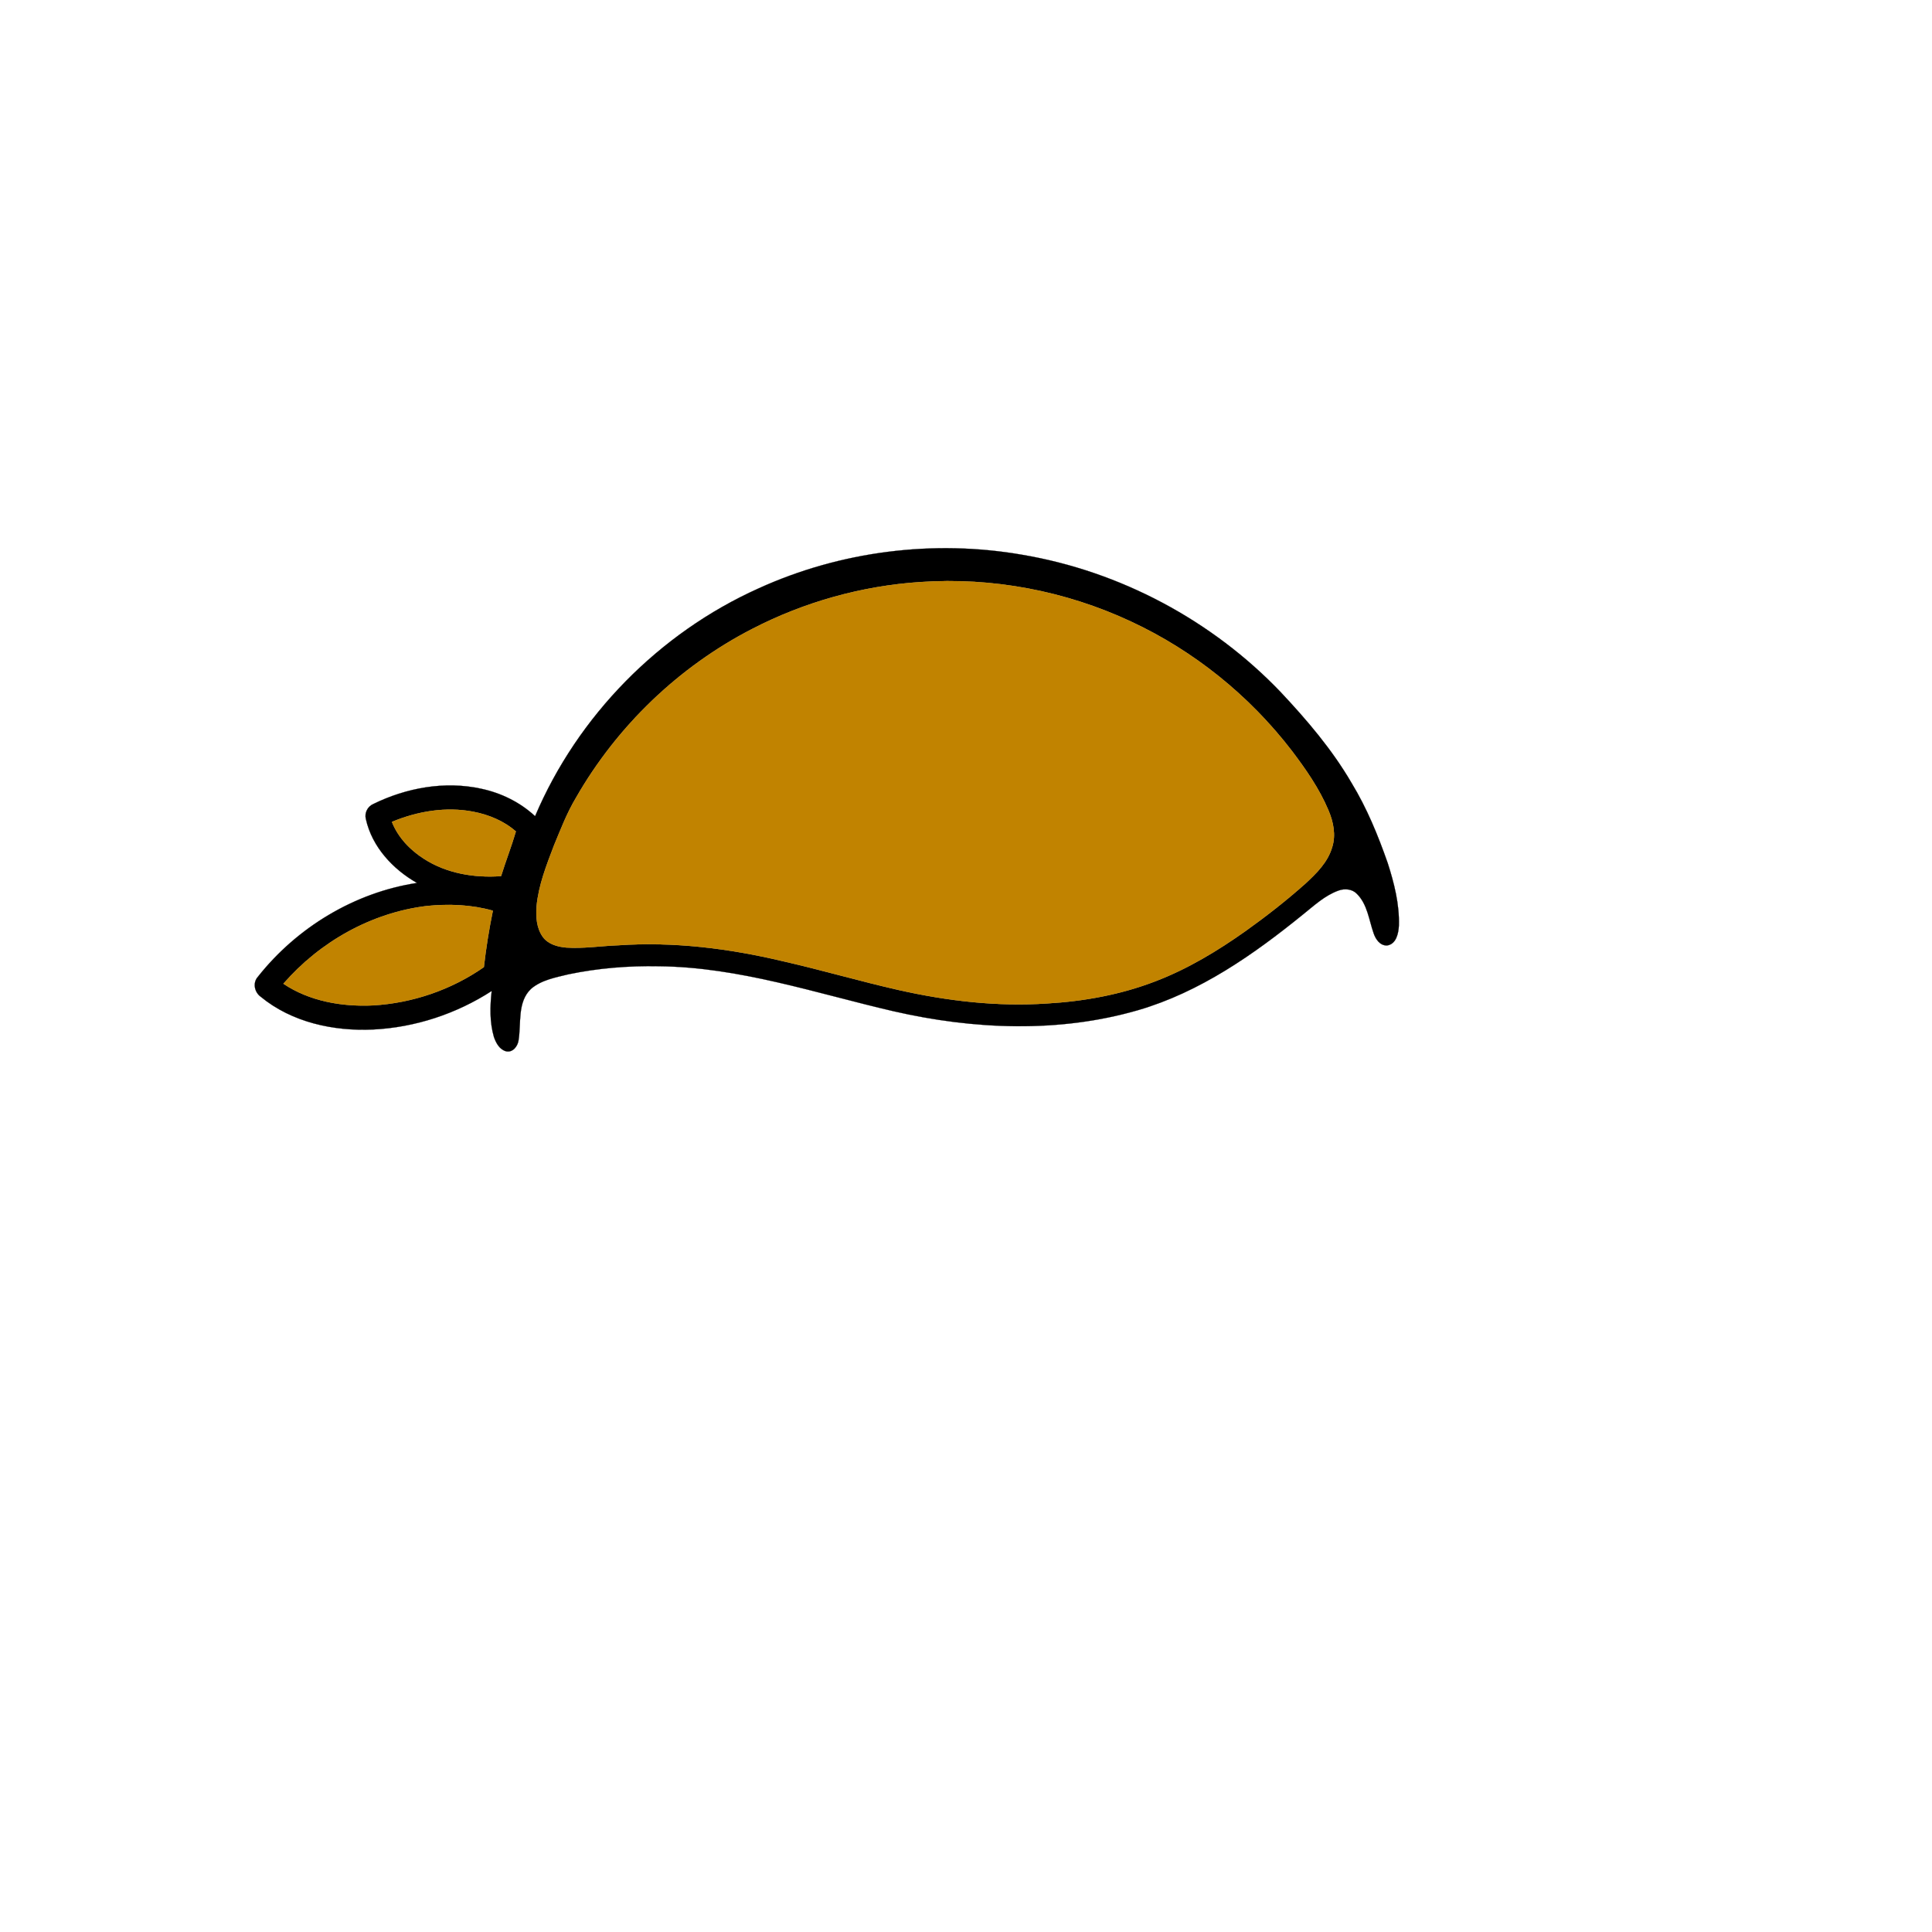 <?xml version="1.0" encoding="UTF-8" ?>
<!DOCTYPE svg PUBLIC "-//W3C//DTD SVG 1.1//EN" "http://www.w3.org/Graphics/SVG/1.1/DTD/svg11.dtd">
<svg width="1000pt" height="1000pt" viewBox="0 0 1000 1000" version="1.1" xmlns="http://www.w3.org/2000/svg">
<path fill="#000000" stroke="#000000" stroke-width="0.094" opacity="1.00" d=" M 392.64 304.55 C 435.00 285.26 483.19 279.18 529.04 287.14 C 579.73 295.69 627.34 321.07 662.86 358.22 C 676.52 372.76 689.57 388.06 699.63 405.37 C 707.51 418.31 713.26 432.40 718.26 446.66 C 721.61 457.09 724.37 467.96 724.07 478.99 C 723.86 483.02 722.76 488.71 717.91 489.38 C 714.27 489.49 711.99 486.09 710.97 483.01 C 708.56 476.09 707.78 468.08 702.34 462.66 C 699.91 460.11 696.00 459.79 692.83 460.94 C 685.74 463.46 680.17 468.74 674.39 473.35 C 648.80 494.13 621.02 513.56 589.01 522.87 C 547.86 534.78 503.84 532.90 462.41 523.39 C 422.31 514.11 382.61 500.53 341.03 500.13 C 325.35 499.82 309.61 501.09 294.25 504.29 C 287.54 505.94 280.26 507.20 274.85 511.83 C 267.66 518.71 269.85 529.63 268.39 538.53 C 267.95 541.56 265.41 544.90 261.98 544.16 C 258.53 543.25 256.68 539.78 255.63 536.65 C 253.40 528.96 253.63 520.81 254.50 512.93 C 236.22 524.75 214.84 531.81 193.07 532.87 C 172.65 533.83 151.01 529.16 134.95 515.91 C 131.69 513.58 130.69 508.69 133.47 505.60 C 153.67 480.03 183.54 461.95 215.84 457.01 C 203.31 449.90 192.56 438.30 189.38 423.94 C 188.55 420.82 190.26 417.42 193.21 416.16 C 210.32 407.76 230.22 404.13 249.00 408.23 C 259.35 410.42 269.19 415.23 276.96 422.46 C 299.02 370.54 341.20 327.65 392.64 304.55 M 476.21 301.27 C 446.02 303.28 416.27 311.60 389.39 325.50 C 351.36 345.06 319.29 375.90 298.07 413.03 C 293.42 420.81 290.20 429.30 286.73 437.64 C 282.86 447.82 278.77 458.12 277.74 469.05 C 277.32 474.49 277.70 480.45 281.02 485.02 C 283.80 488.76 288.65 490.08 293.07 490.45 C 302.07 491.05 311.02 489.60 320.00 489.27 C 348.52 487.30 377.14 490.86 404.88 497.43 C 425.06 502.00 444.93 507.85 465.11 512.42 C 490.31 518.09 516.25 521.14 542.08 519.38 C 561.15 518.26 580.20 514.79 598.06 507.89 C 614.80 501.49 630.25 492.15 644.83 481.81 C 655.43 474.23 665.72 466.20 675.45 457.54 C 681.29 452.20 687.28 446.30 689.54 438.47 C 691.53 432.15 690.14 425.38 687.61 419.43 C 682.89 408.21 675.88 398.14 668.55 388.49 C 646.67 360.02 617.92 336.84 585.36 321.69 C 551.47 305.84 513.54 298.67 476.21 301.27 M 202.86 425.41 C 206.03 433.44 212.26 439.95 219.47 444.54 C 231.23 452.12 245.57 454.46 259.35 453.47 C 261.75 445.73 264.76 438.08 267.01 430.36 C 260.83 424.92 252.96 421.68 244.93 420.14 C 230.79 417.42 216.05 419.92 202.86 425.41 M 146.69 509.18 C 160.21 518.24 176.98 521.13 193.00 520.39 C 213.47 519.20 233.62 512.32 250.44 500.58 C 251.56 490.78 253.11 481.04 255.10 471.38 C 244.05 468.24 232.39 467.79 221.01 468.93 C 192.33 472.36 165.55 487.48 146.69 509.18 Z" />
<path fill="#c18300" stroke="#c18300" stroke-width="0.094" opacity="1.00" d=" M 476.21 301.27 C 513.54 298.67 551.47 305.84 585.36 321.69 C 617.92 336.84 646.67 360.02 668.55 388.49 C 675.88 398.14 682.89 408.21 687.61 419.43 C 690.14 425.38 691.53 432.15 689.54 438.47 C 687.28 446.30 681.29 452.20 675.45 457.54 C 665.72 466.20 655.43 474.23 644.83 481.81 C 630.25 492.15 614.80 501.49 598.06 507.89 C 580.20 514.79 561.15 518.26 542.08 519.38 C 516.25 521.14 490.31 518.09 465.11 512.42 C 444.93 507.85 425.06 502.00 404.88 497.43 C 377.14 490.86 348.52 487.30 320.00 489.27 C 311.02 489.60 302.07 491.05 293.07 490.45 C 288.65 490.08 283.80 488.76 281.02 485.02 C 277.70 480.45 277.32 474.49 277.74 469.05 C 278.77 458.12 282.86 447.82 286.73 437.64 C 290.20 429.30 293.42 420.81 298.07 413.03 C 319.29 375.90 351.36 345.06 389.39 325.50 C 416.27 311.60 446.02 303.28 476.21 301.27 Z" />
<path fill="#c18300" stroke="#c18300" stroke-width="0.094" opacity="1.00" d=" M 202.86 425.41 C 216.05 419.92 230.79 417.42 244.93 420.14 C 252.96 421.68 260.83 424.92 267.01 430.36 C 264.76 438.08 261.75 445.73 259.35 453.47 C 245.57 454.46 231.23 452.12 219.47 444.54 C 212.26 439.95 206.03 433.44 202.86 425.41 Z" />
<path fill="#c18300" stroke="#c18300" stroke-width="0.094" opacity="1.00" d=" M 146.69 509.18 C 165.55 487.48 192.33 472.36 221.01 468.93 C 232.39 467.79 244.05 468.24 255.10 471.38 C 253.11 481.04 251.56 490.78 250.44 500.58 C 233.62 512.32 213.47 519.20 193.00 520.39 C 176.98 521.13 160.21 518.24 146.69 509.18 Z" />
</svg>
